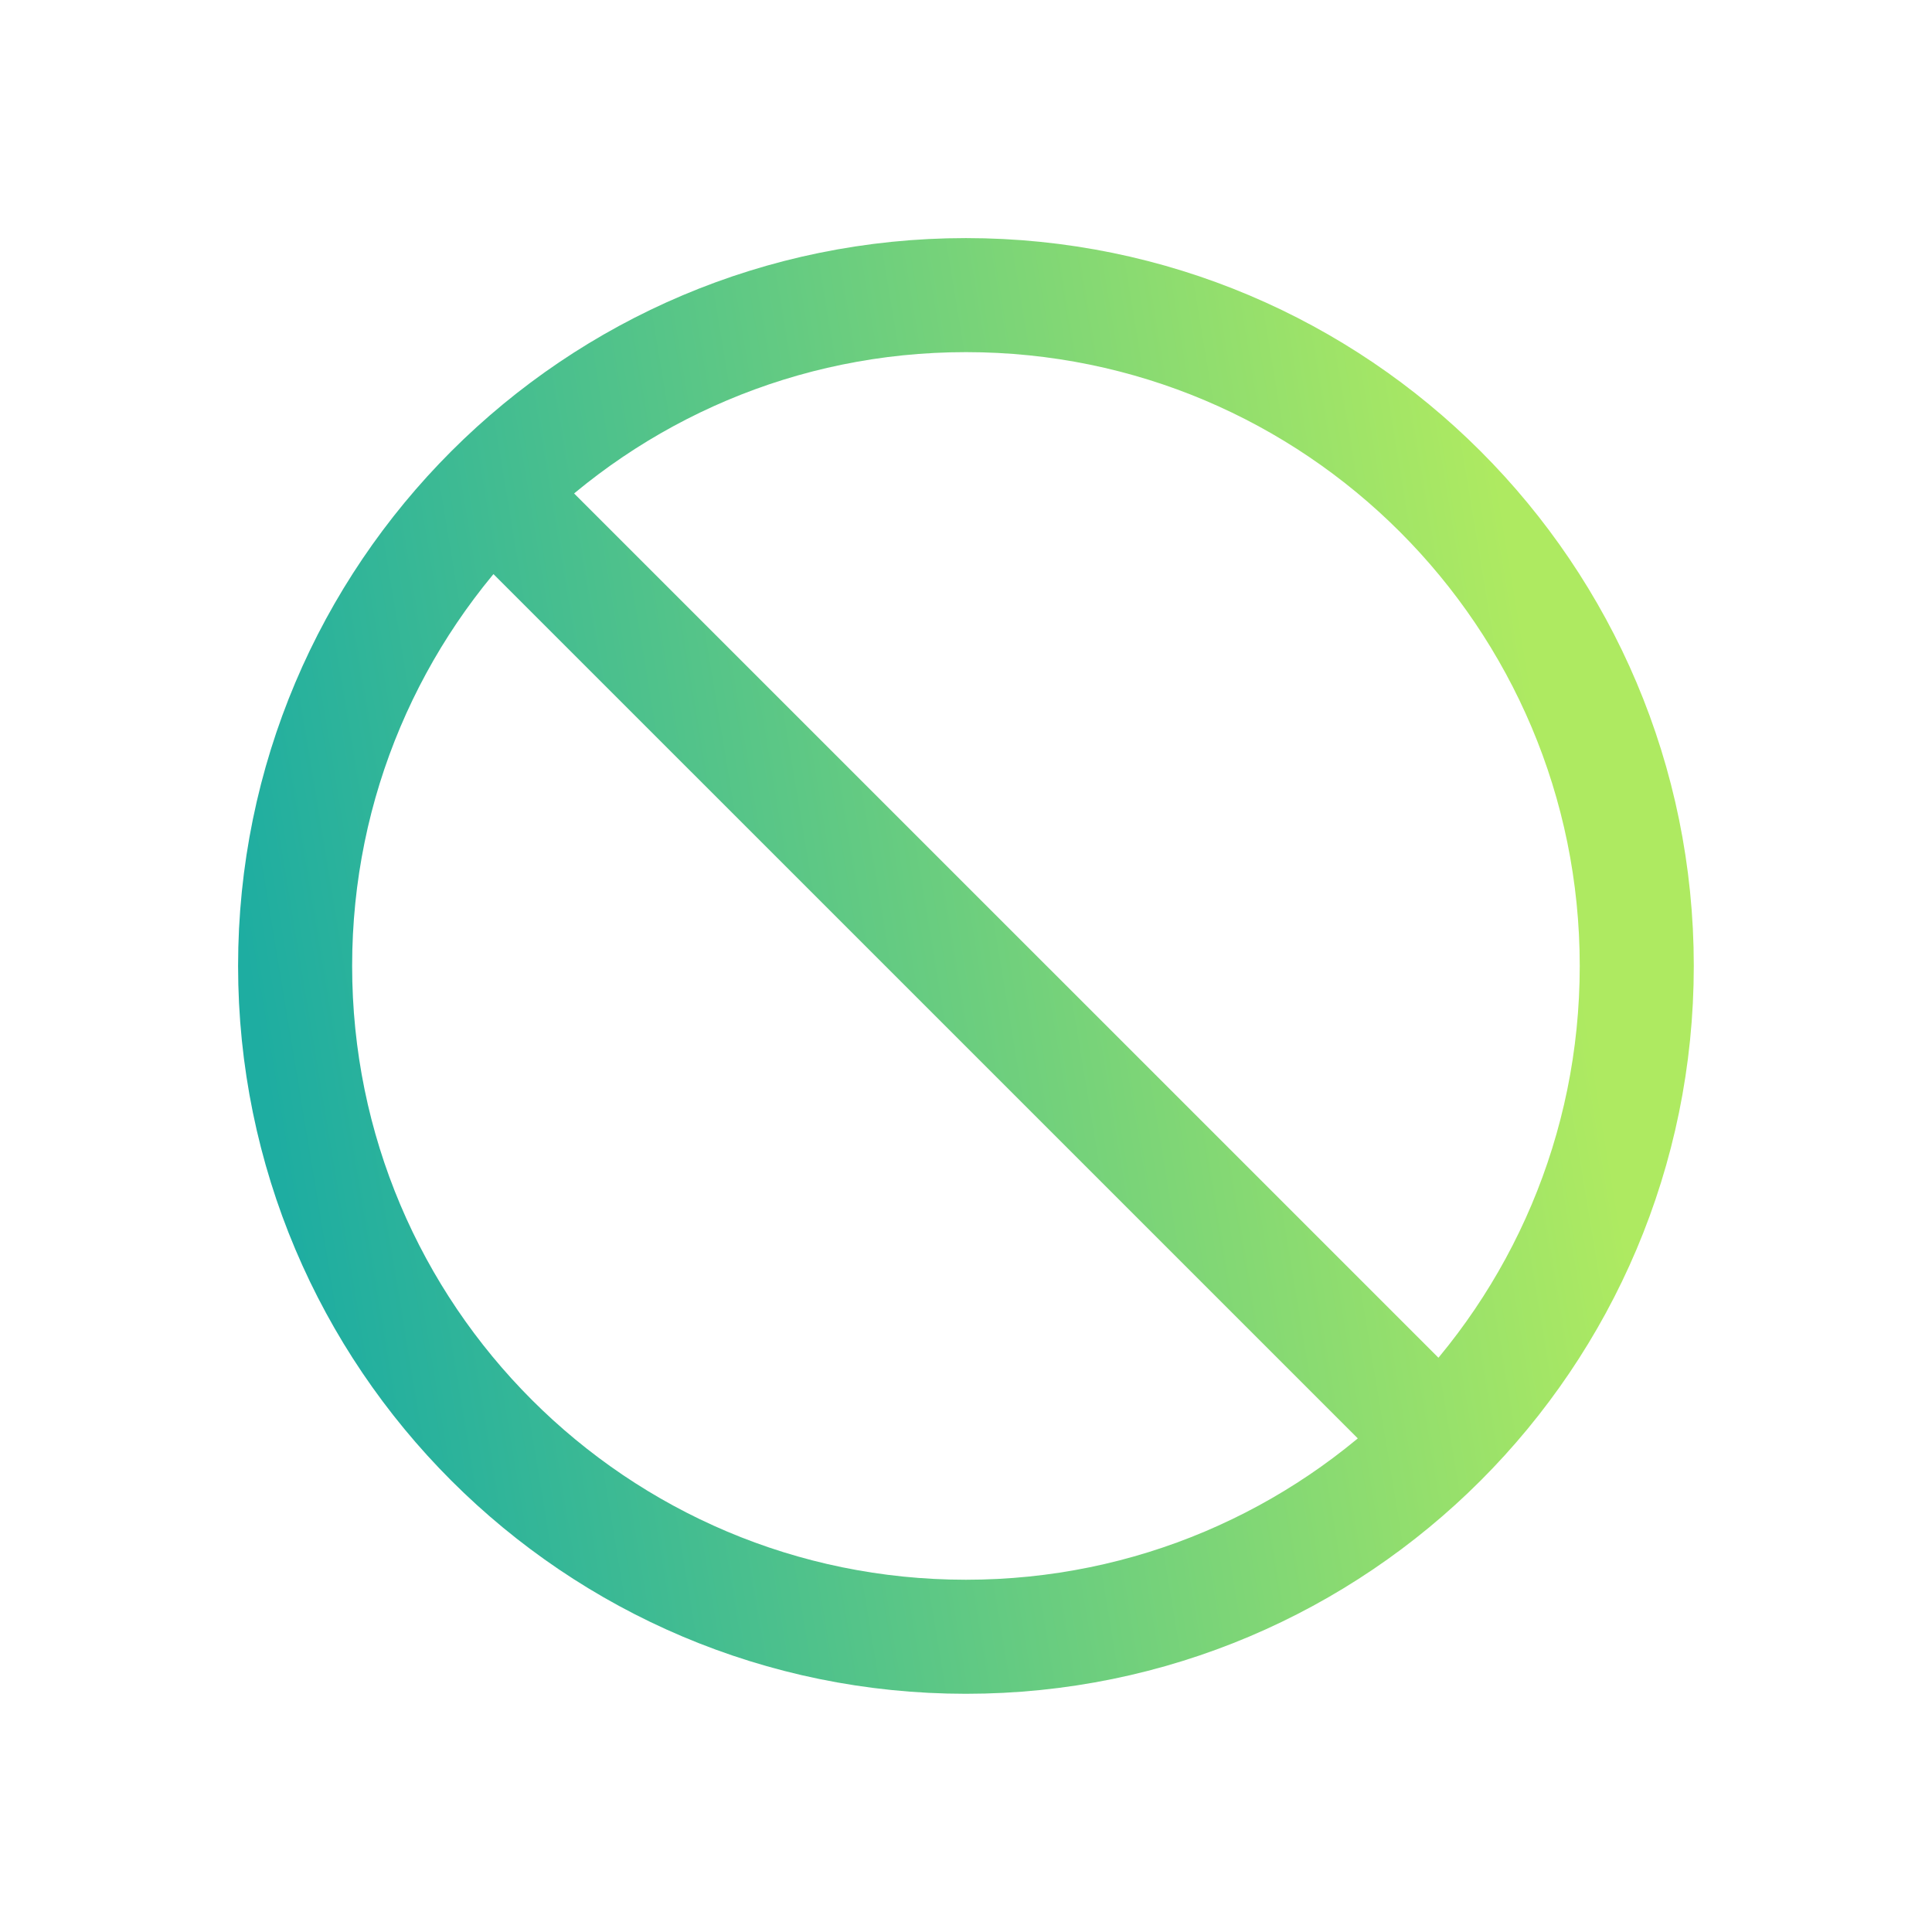 <svg width="32" height="32" viewBox="0 0 32 32" fill="none" xmlns="http://www.w3.org/2000/svg">
<path d="M7.974 7.974L24.024 24.023M27.11 15.999C27.11 22.135 22.136 27.11 15.999 27.11C9.863 27.11 4.888 22.135 4.888 15.999C4.888 9.862 9.863 4.888 15.999 4.888C22.136 4.888 27.11 9.862 27.11 15.999Z" stroke="url(#paint0_linear_613_85507)" stroke-width="1.889"/>
<defs>
<linearGradient id="paint0_linear_613_85507" x1="5.721" y1="25.902" x2="27.227" y2="22.334" gradientUnits="userSpaceOnUse">
<stop stop-color="#1EADA1"/>
<stop offset="1" stop-color="#AEEA61"/>
</linearGradient>
</defs>
</svg>
